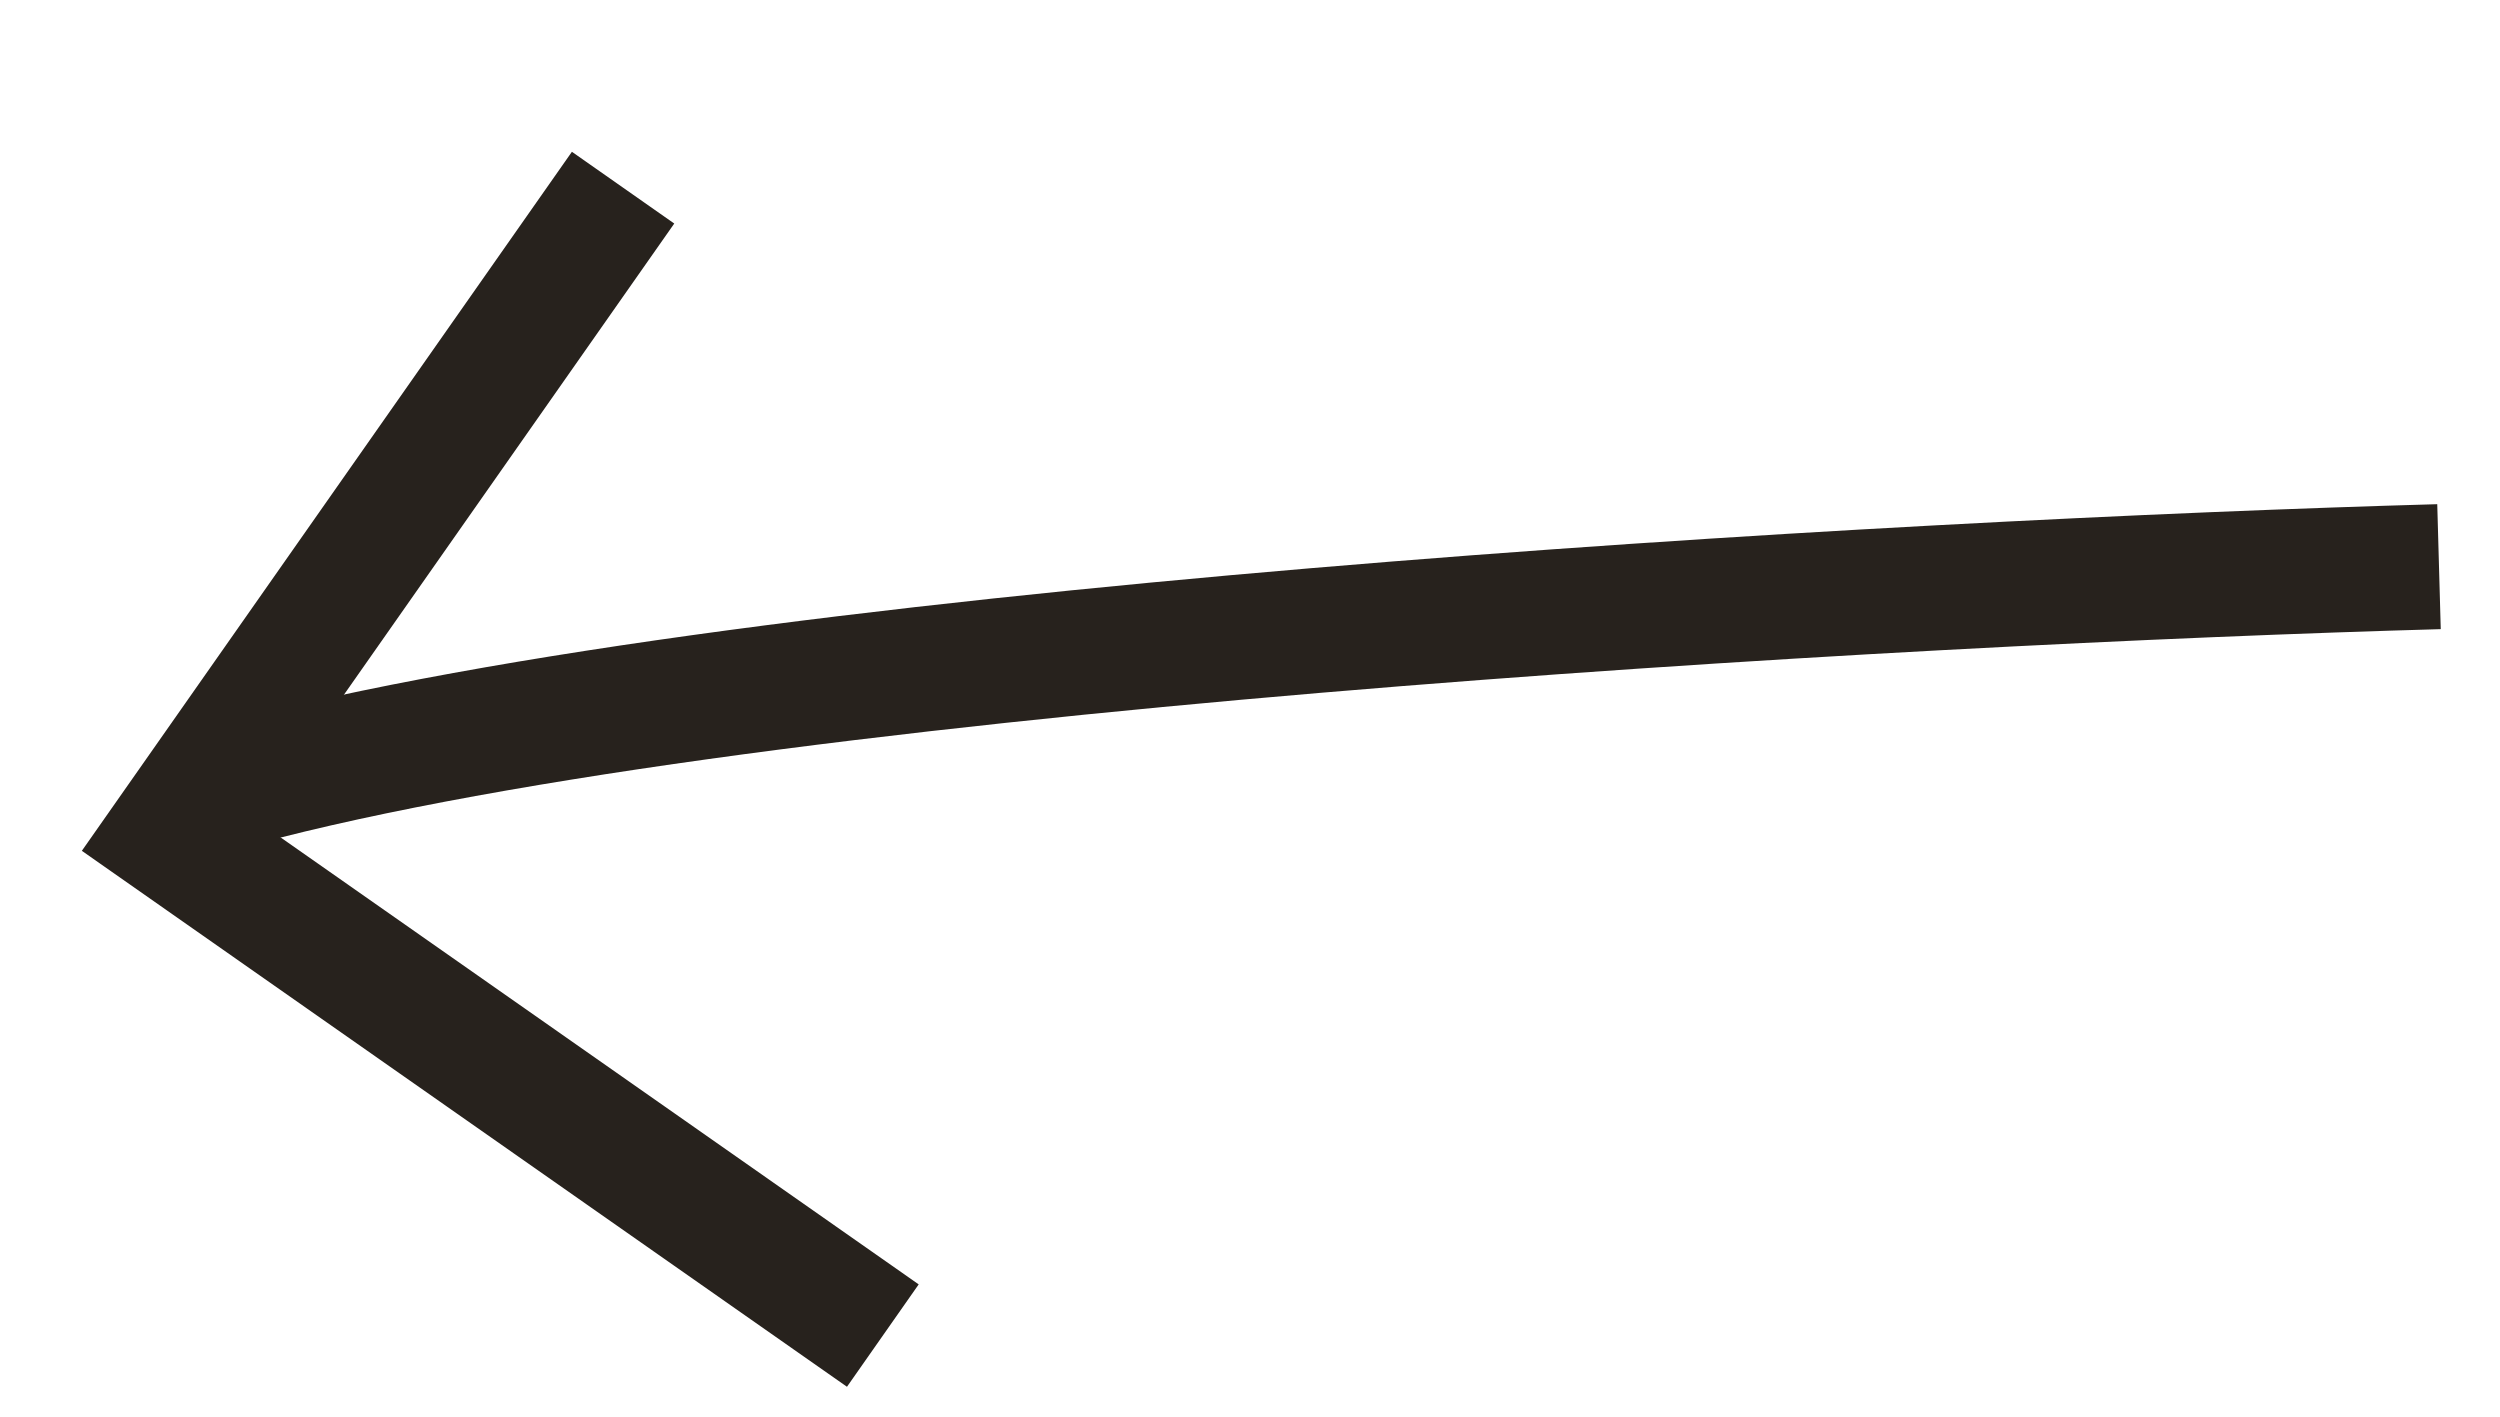 <svg width="30" height="17" viewBox="0 0 30 17" fill="none" xmlns="http://www.w3.org/2000/svg">
<g clip-path="url(#clip0_1416_1730)">
<path d="M7.477 2.252L2.027 10.026L10.594 16.027" stroke="#27221D" stroke-width="1.5"/>
<path d="M29.268 6.8C22.886 6.979 8.615 7.768 2.585 9.484" stroke="#27221D" stroke-width="1.5"/>
</g>
<defs>
<clipPath id="clip0_1416_1730">
<rect width="30" height="17" fill="white" transform="translate(30 17) rotate(180)"/>
</clipPath>
</defs>
</svg>
